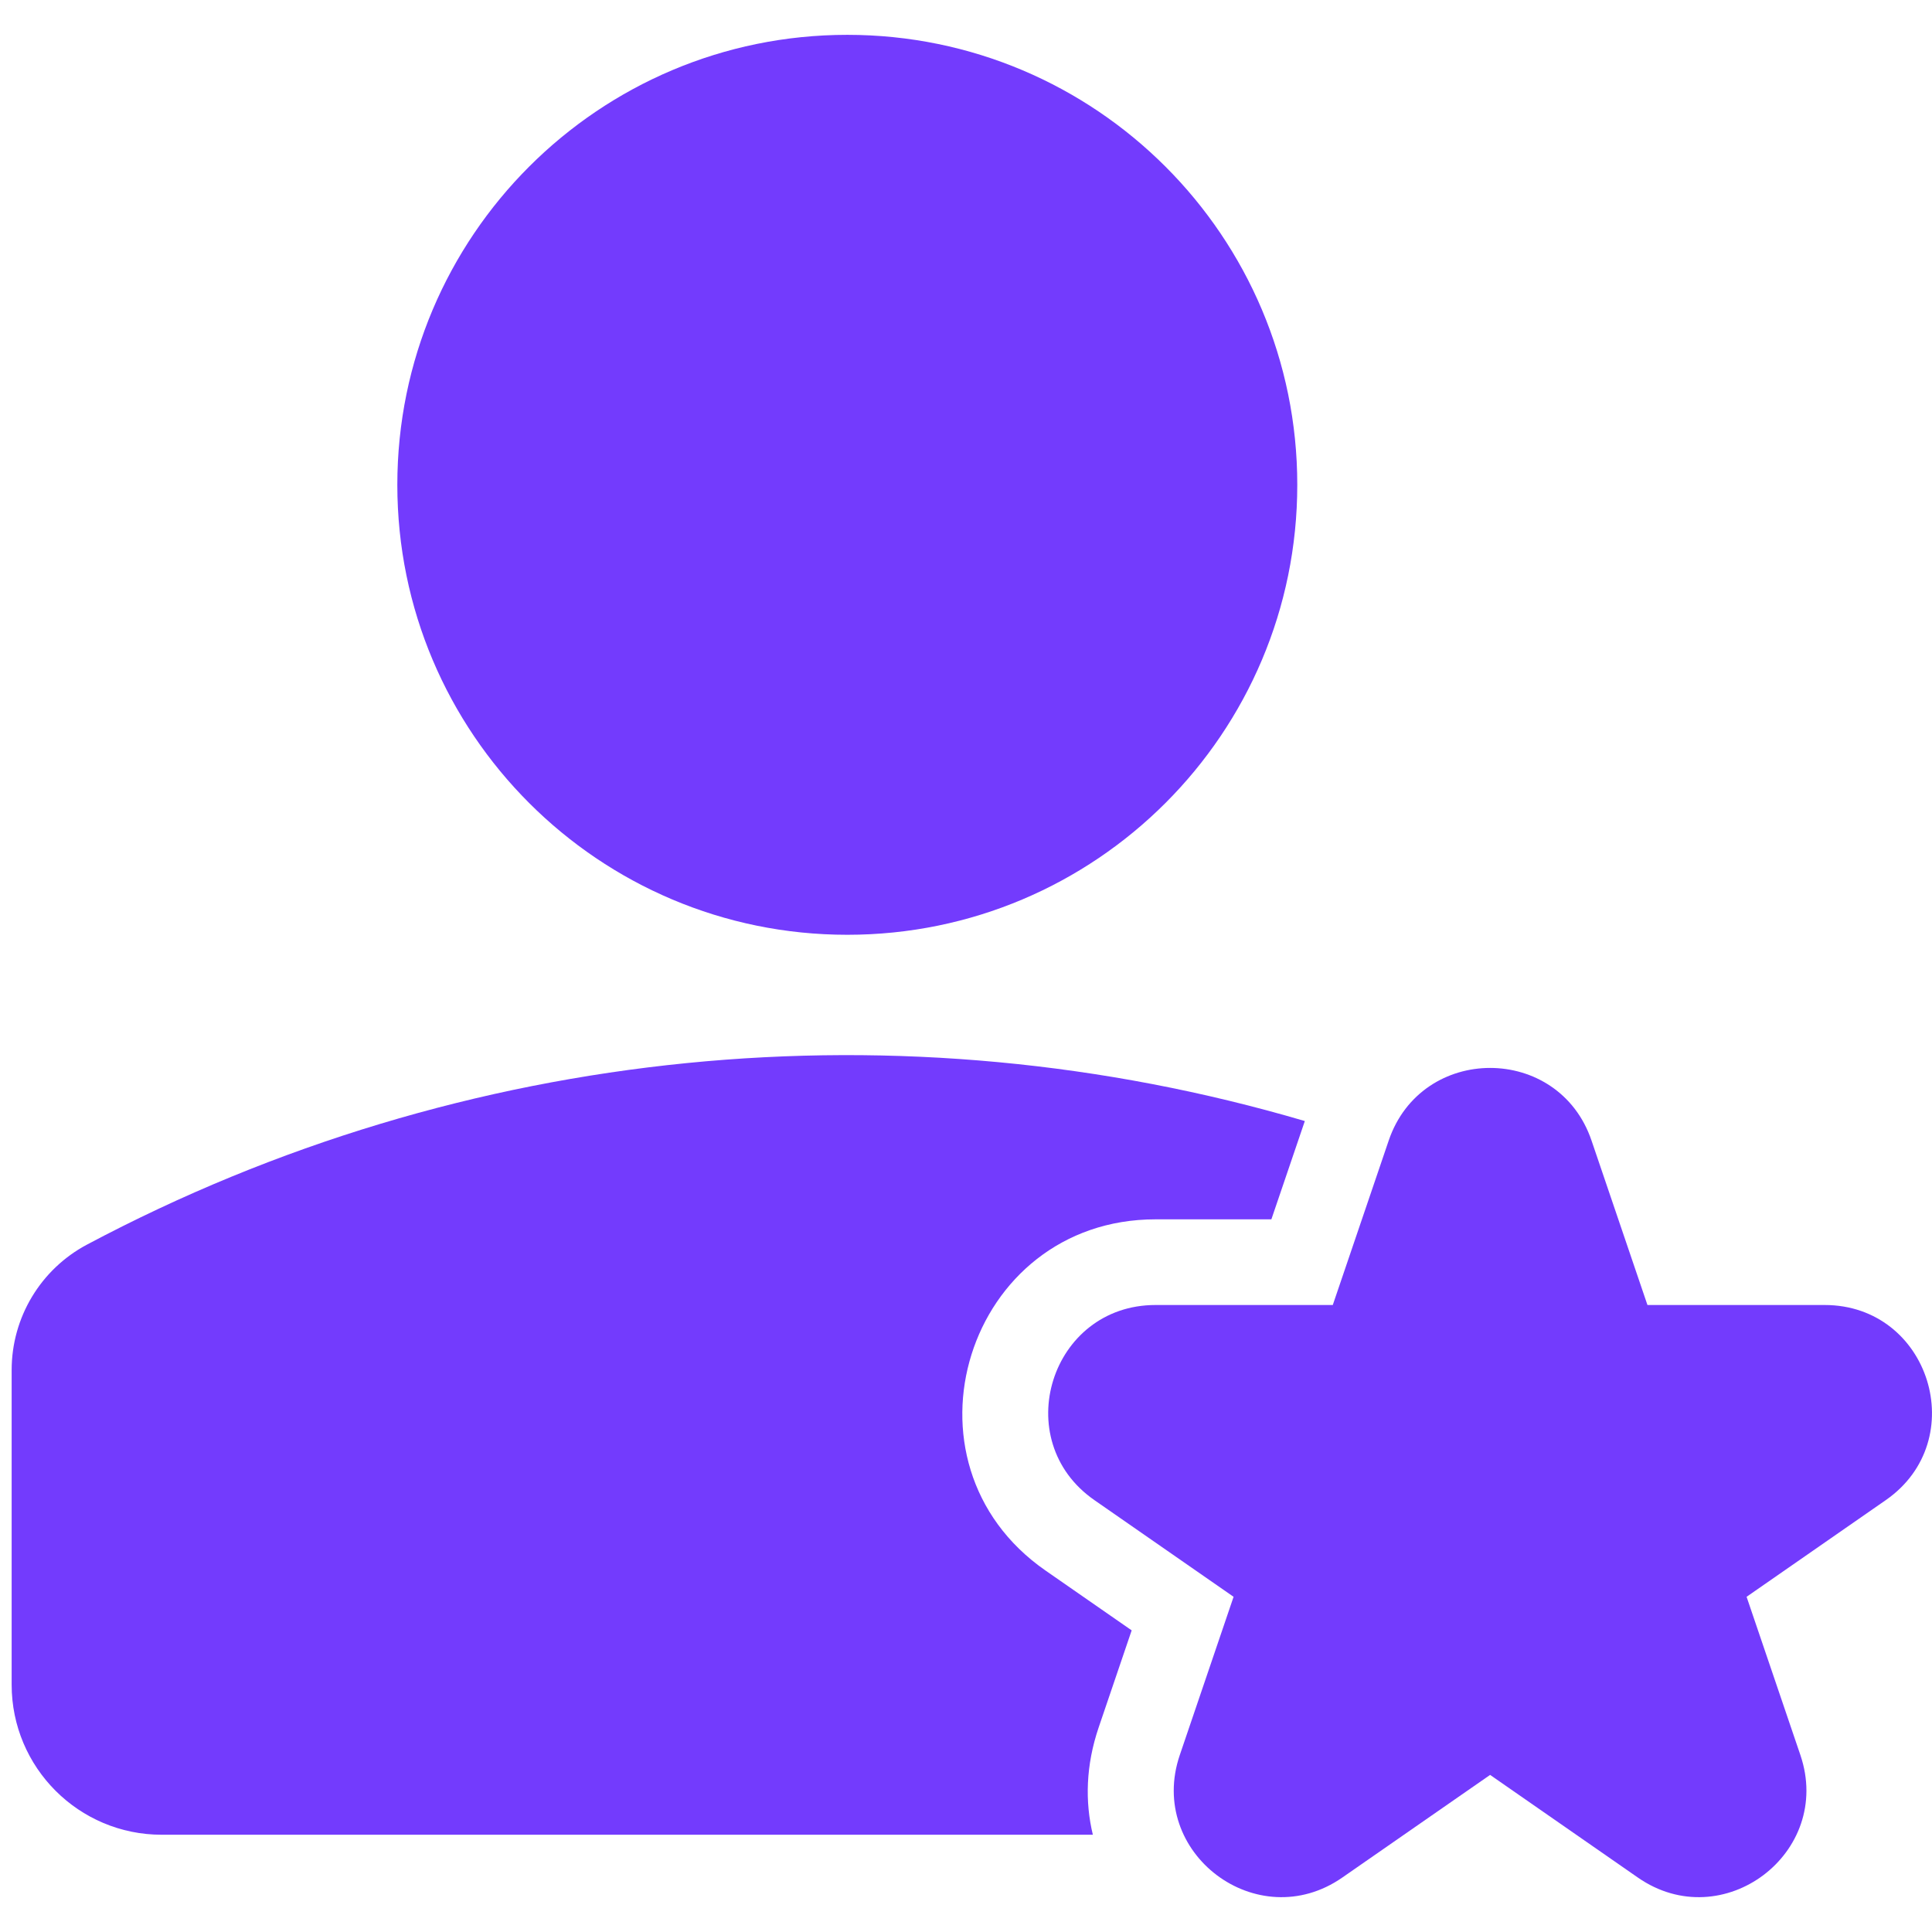 <svg width="32" height="32" viewBox="0 0 32 32" fill="none" xmlns="http://www.w3.org/2000/svg">
<g clip-path="url(#clip0_1272_28029)">
<path d="M18.101 30.389C17.969 29.841 17.985 29.237 18.197 28.613L18.744 27.004L17.317 26.013C14.747 24.228 16.01 20.196 19.14 20.196H21.058L21.612 18.568C14.947 16.606 7.7 17.288 1.442 20.614C0.673 21.022 0.193 21.822 0.193 22.692V27.904C0.193 29.276 1.305 30.389 2.677 30.389H18.101V30.389Z" fill="#733BFD"/>
<path fill-rule="evenodd" clip-rule="evenodd" d="M14.034 0.577C9.918 0.577 6.581 3.914 6.581 8.03C6.581 12.146 9.918 15.483 14.034 15.483C18.15 15.483 21.487 12.146 21.487 8.03C21.487 3.914 18.15 0.577 14.034 0.577Z" fill="#733BFD"/>
<path fill-rule="evenodd" clip-rule="evenodd" d="M26.361 18.892C25.816 17.287 23.546 17.287 23.001 18.892L22.075 21.615H19.139C17.401 21.615 16.699 23.855 18.127 24.847L20.432 26.448L19.541 29.069C18.99 30.69 20.827 32.075 22.233 31.098L24.681 29.398L27.128 31.098C28.534 32.075 30.371 30.69 29.82 29.069L28.929 26.448L31.234 24.847C32.662 23.855 31.96 21.615 30.222 21.615H27.287L26.361 18.892Z" fill="#733BFD"/>
</g>
<defs>
<clipPath id="clip0_1272_28029">
<rect width="32" height="32" fill="white"/>
</clipPath>
</defs>
</svg>
